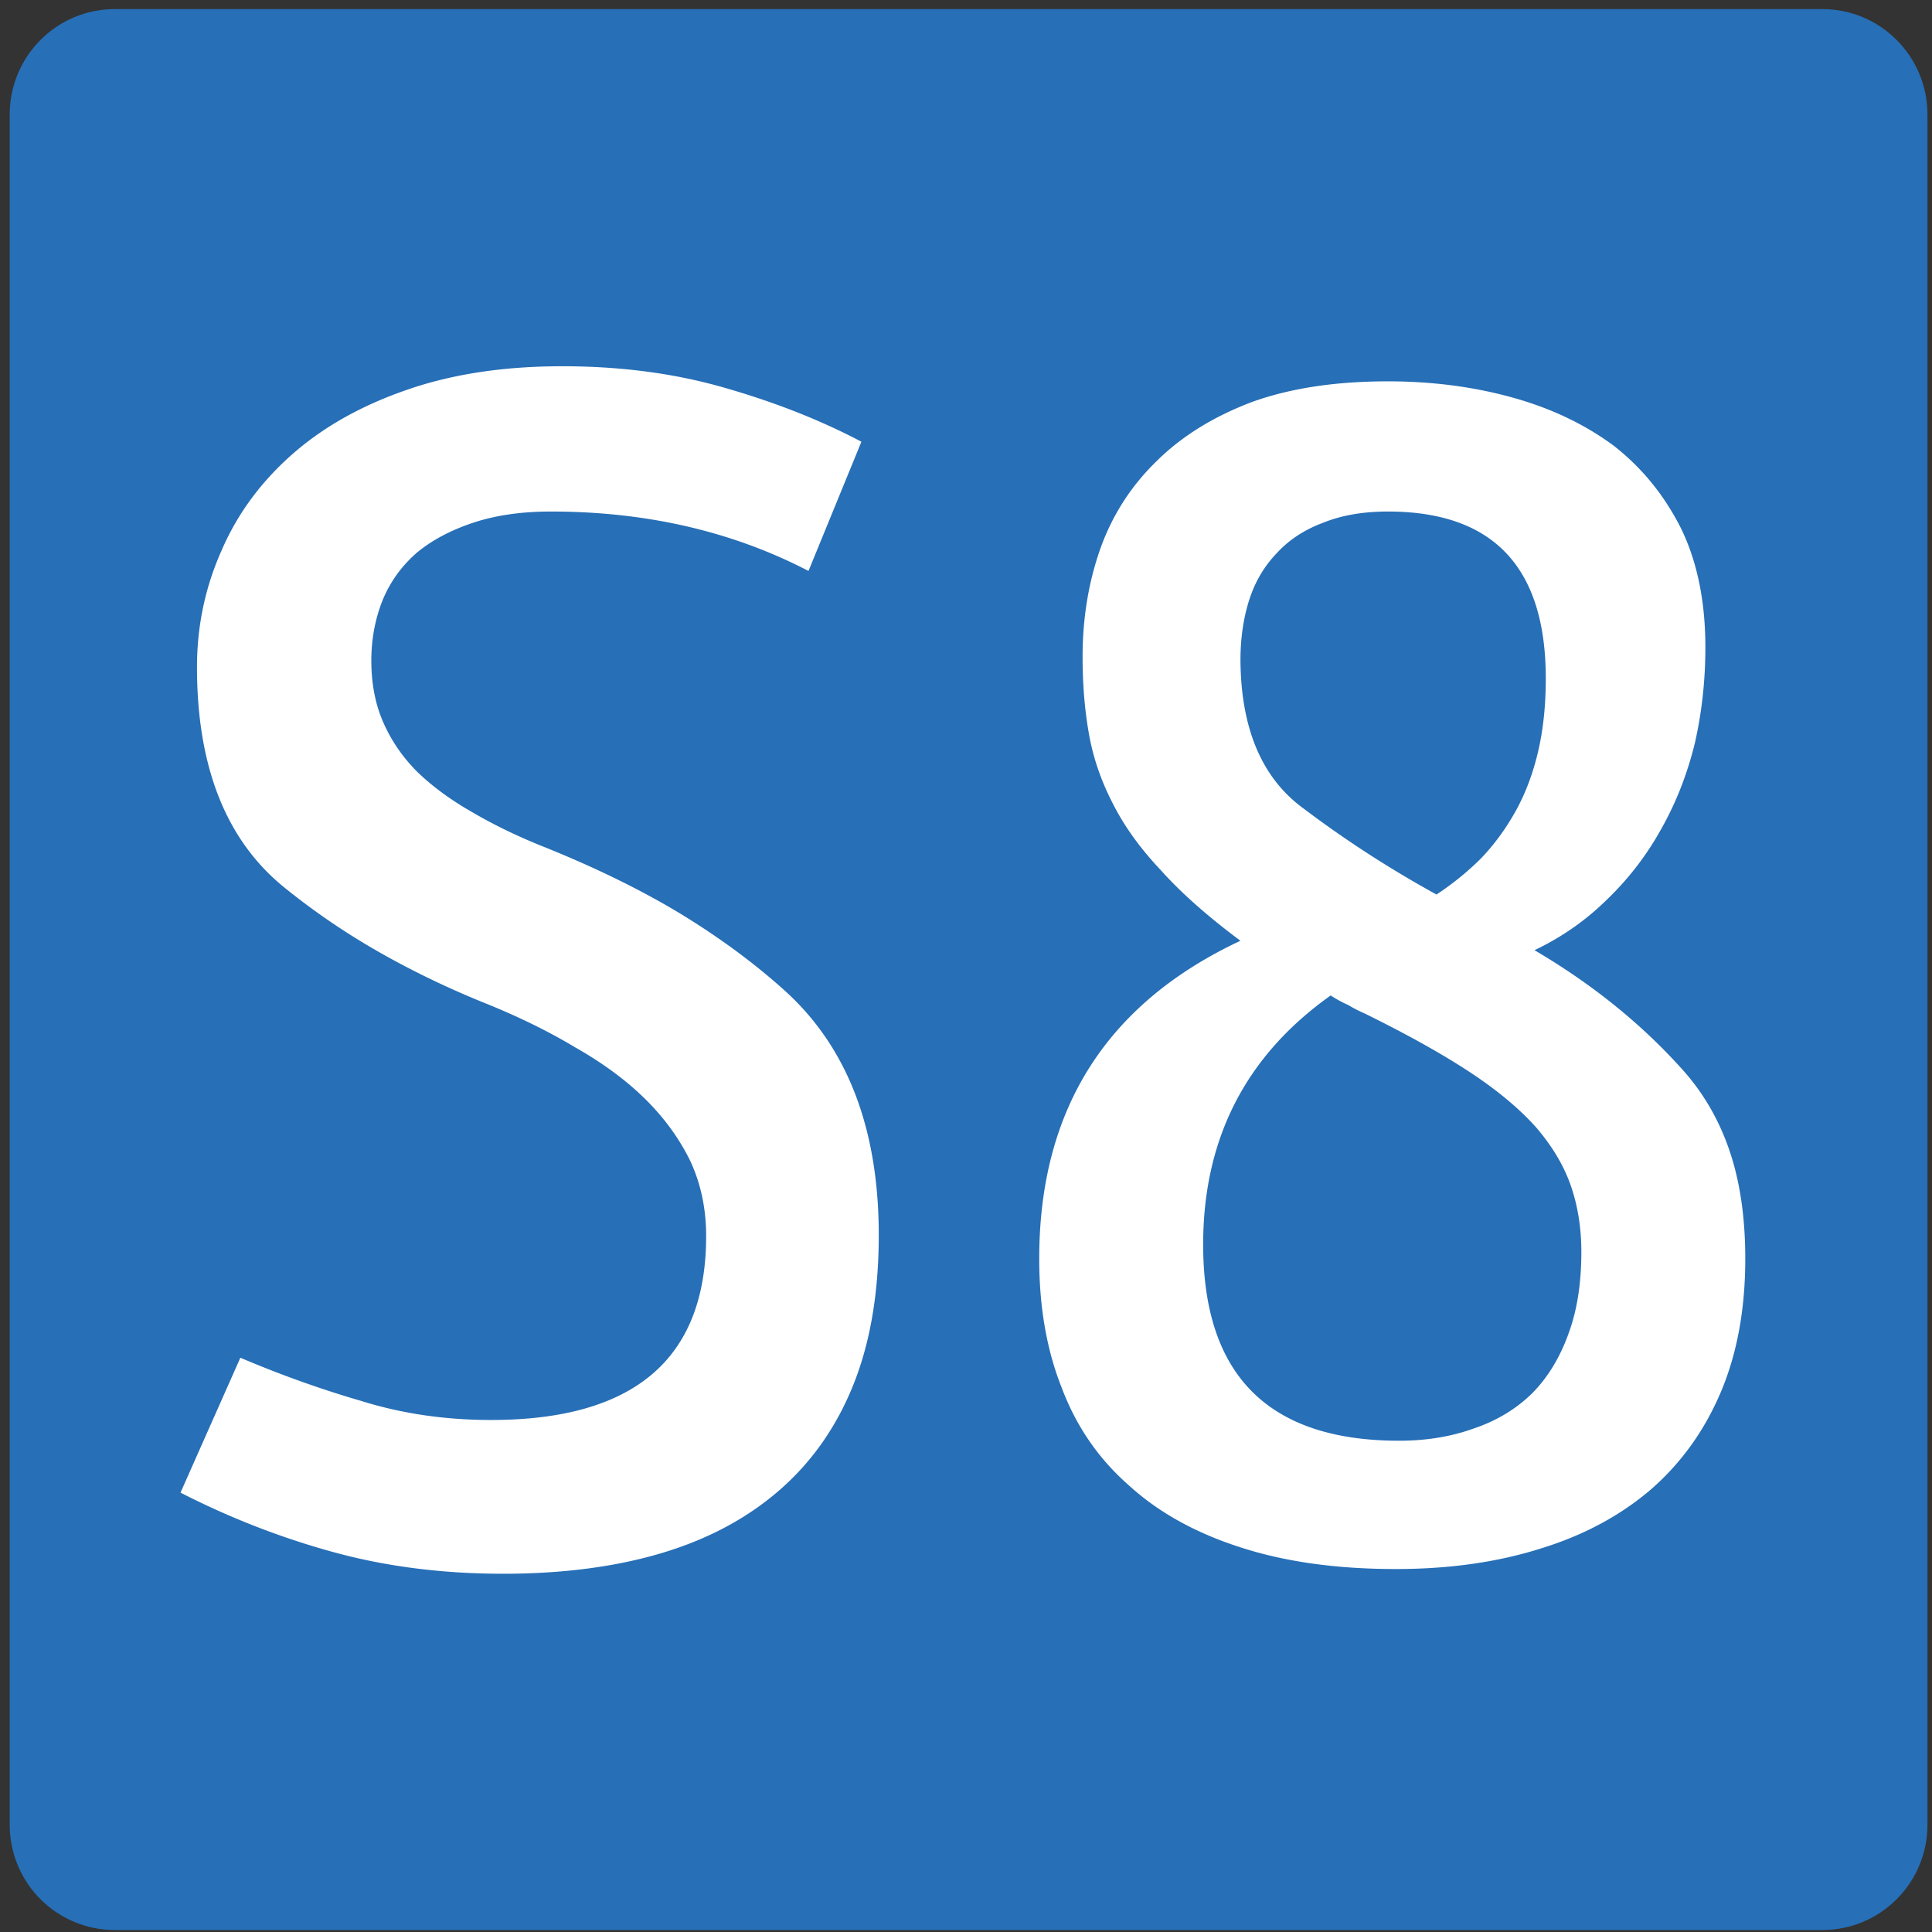 <svg xmlns="http://www.w3.org/2000/svg" width="850" height="850" xml:space="preserve"><rect width="100%" height="100%" fill="#333333" stroke="none"/><switch><g><path fill-rule="evenodd" clip-rule="evenodd" fill="#276FB7" d="M4.272 802.797V50.335C4.272 24.779 24.955 4 50.5 4h751.267C827.276 4 848 24.779 848 50.335v752.462c0 25.646-20.724 46.334-46.233 46.334H50.5c-25.545 0-46.228-20.689-46.228-46.334"/><g fill="#FFF"><path d="M355.706 251.197c-33.583-17.432-71.362-26.147-113.34-26.147-12.975 0-24.423 1.66-34.345 4.98-9.922 3.32-18.192 7.75-24.805 13.281-6.619 5.811-11.58 12.73-14.883 20.752-3.309 8.301-4.961 17.159-4.961 26.563 0 10.24 1.777 19.371 5.343 27.393 3.56 8.028 8.521 15.22 14.883 21.582 6.613 6.368 14.501 12.179 23.66 17.432 9.41 5.538 19.588 10.519 30.53 14.941 22.897 9.131 43.123 18.956 60.677 29.468 17.805 10.791 33.582 22.412 47.32 34.863 27.22 24.902 40.833 60.596 40.833 107.08 0 25.182-3.691 47.042-11.067 65.576-7.382 18.541-18.192 34.033-32.438 46.484-14.251 12.451-31.549 21.725-51.899 27.808-20.357 6.083-43.636 9.131-69.836 9.131-26.713 0-51.649-3.185-74.797-9.546-23.153-6.361-45.543-15.077-67.165-26.147l26.332-59.351c17.554 7.471 35.359 13.839 53.426 19.092 17.805 5.538 36.76 8.301 56.861 8.301 63.092 0 94.641-26.978 94.641-80.933 0-11.894-2.29-22.827-6.869-32.788-4.836-9.961-11.449-19.092-19.844-27.393s-18.699-15.907-30.911-22.827c-11.961-7.191-25.568-13.832-40.833-19.922-16.285-6.641-31.674-14.111-46.176-22.412s-28.24-17.704-41.214-28.223c-25.443-20.752-38.162-52.982-38.162-96.704 0-17.983 3.56-35 10.685-51.05 6.869-16.044 17.173-30.155 30.911-42.334 13.738-12.172 30.654-21.718 50.755-28.638 19.844-6.913 42.61-10.376 68.309-10.376 25.95 0 49.861 3.184 71.744 9.546 22.134 6.368 42.103 14.254 59.914 23.657l-23.279 56.861zM545.75 680.763c-19.844-6.361-36.252-15.492-49.229-27.393-13.23-11.621-23.027-25.868-29.383-42.749-6.619-16.602-9.922-35.551-9.922-56.86 0-65.576 29.508-112.196 88.533-139.868-14.5-10.791-26.205-21.167-35.107-31.128-9.16-9.682-16.285-19.643-21.371-29.883-5.092-9.961-8.527-20.194-10.303-30.713-1.783-10.233-2.672-21.303-2.672-33.203 0-17.153 2.672-33.203 8.014-48.145 5.342-14.663 13.607-27.393 24.805-38.184 10.936-10.791 24.805-19.364 41.596-25.732 16.793-6.083 36.762-9.131 59.914-9.131 19.332 0 37.523 2.354 54.572 7.056 17.041 4.708 31.924 11.764 44.648 21.167 12.463 9.688 22.385 21.861 29.766 36.523 7.121 14.669 10.686 32.101 10.686 52.295 0 14.39-1.525 28.365-4.578 41.919-3.311 13.56-8.146 26.011-14.502 37.354-6.363 11.621-14.252 21.997-23.66 31.128-9.416 9.41-20.227 17.017-32.438 22.827 25.438 14.941 47.189 32.516 65.256 52.71 9.158 10.24 16.027 22.14 20.607 35.693 4.58 13.561 6.869 29.332 6.869 47.314 0 22.14-3.566 41.646-10.686 58.521-7.125 16.881-17.303 31.128-30.529 42.749-13.488 11.621-29.641 20.337-48.465 26.147-19.08 6.083-40.451 9.131-64.111 9.131-25.951.001-48.722-3.184-68.31-9.545zm47.322-238.648c-2.547-1.103-5.094-2.49-7.633-4.15-37.398 26.563-56.098 63.086-56.098 109.57 0 57.555 28.746 86.328 86.244 86.328 11.957 0 22.898-1.796 32.82-5.396 9.922-3.32 18.441-8.437 25.568-15.356 6.869-6.913 12.211-15.629 16.027-26.147 3.816-10.233 5.725-22.27 5.725-36.108 0-10.512-1.527-20.194-4.58-29.053-3.053-8.852-8.145-17.432-15.264-25.732-7.383-8.301-17.174-16.459-29.385-24.487-12.213-8.021-27.607-16.602-46.176-25.732a60.015 60.015 0 0 1-7.248-3.737zm-19.463-86.328c18.316 13.839 37.779 26.426 58.387 37.769 7.119-4.702 13.607-9.961 19.463-15.771 5.85-6.083 10.936-13.002 15.264-20.752 4.324-7.743 7.633-16.459 9.922-26.147 2.291-9.682 3.436-20.473 3.436-32.373 0-48.975-23.154-73.462-69.455-73.462-10.941 0-20.48 1.66-28.621 4.98-8.145 3.048-14.883 7.471-20.225 13.281-5.6 5.811-9.672 12.73-12.213 20.752-2.545 8.028-3.816 16.88-3.816 26.563.251 30.161 9.54 51.879 27.858 65.16z"/></g></g></switch></svg>